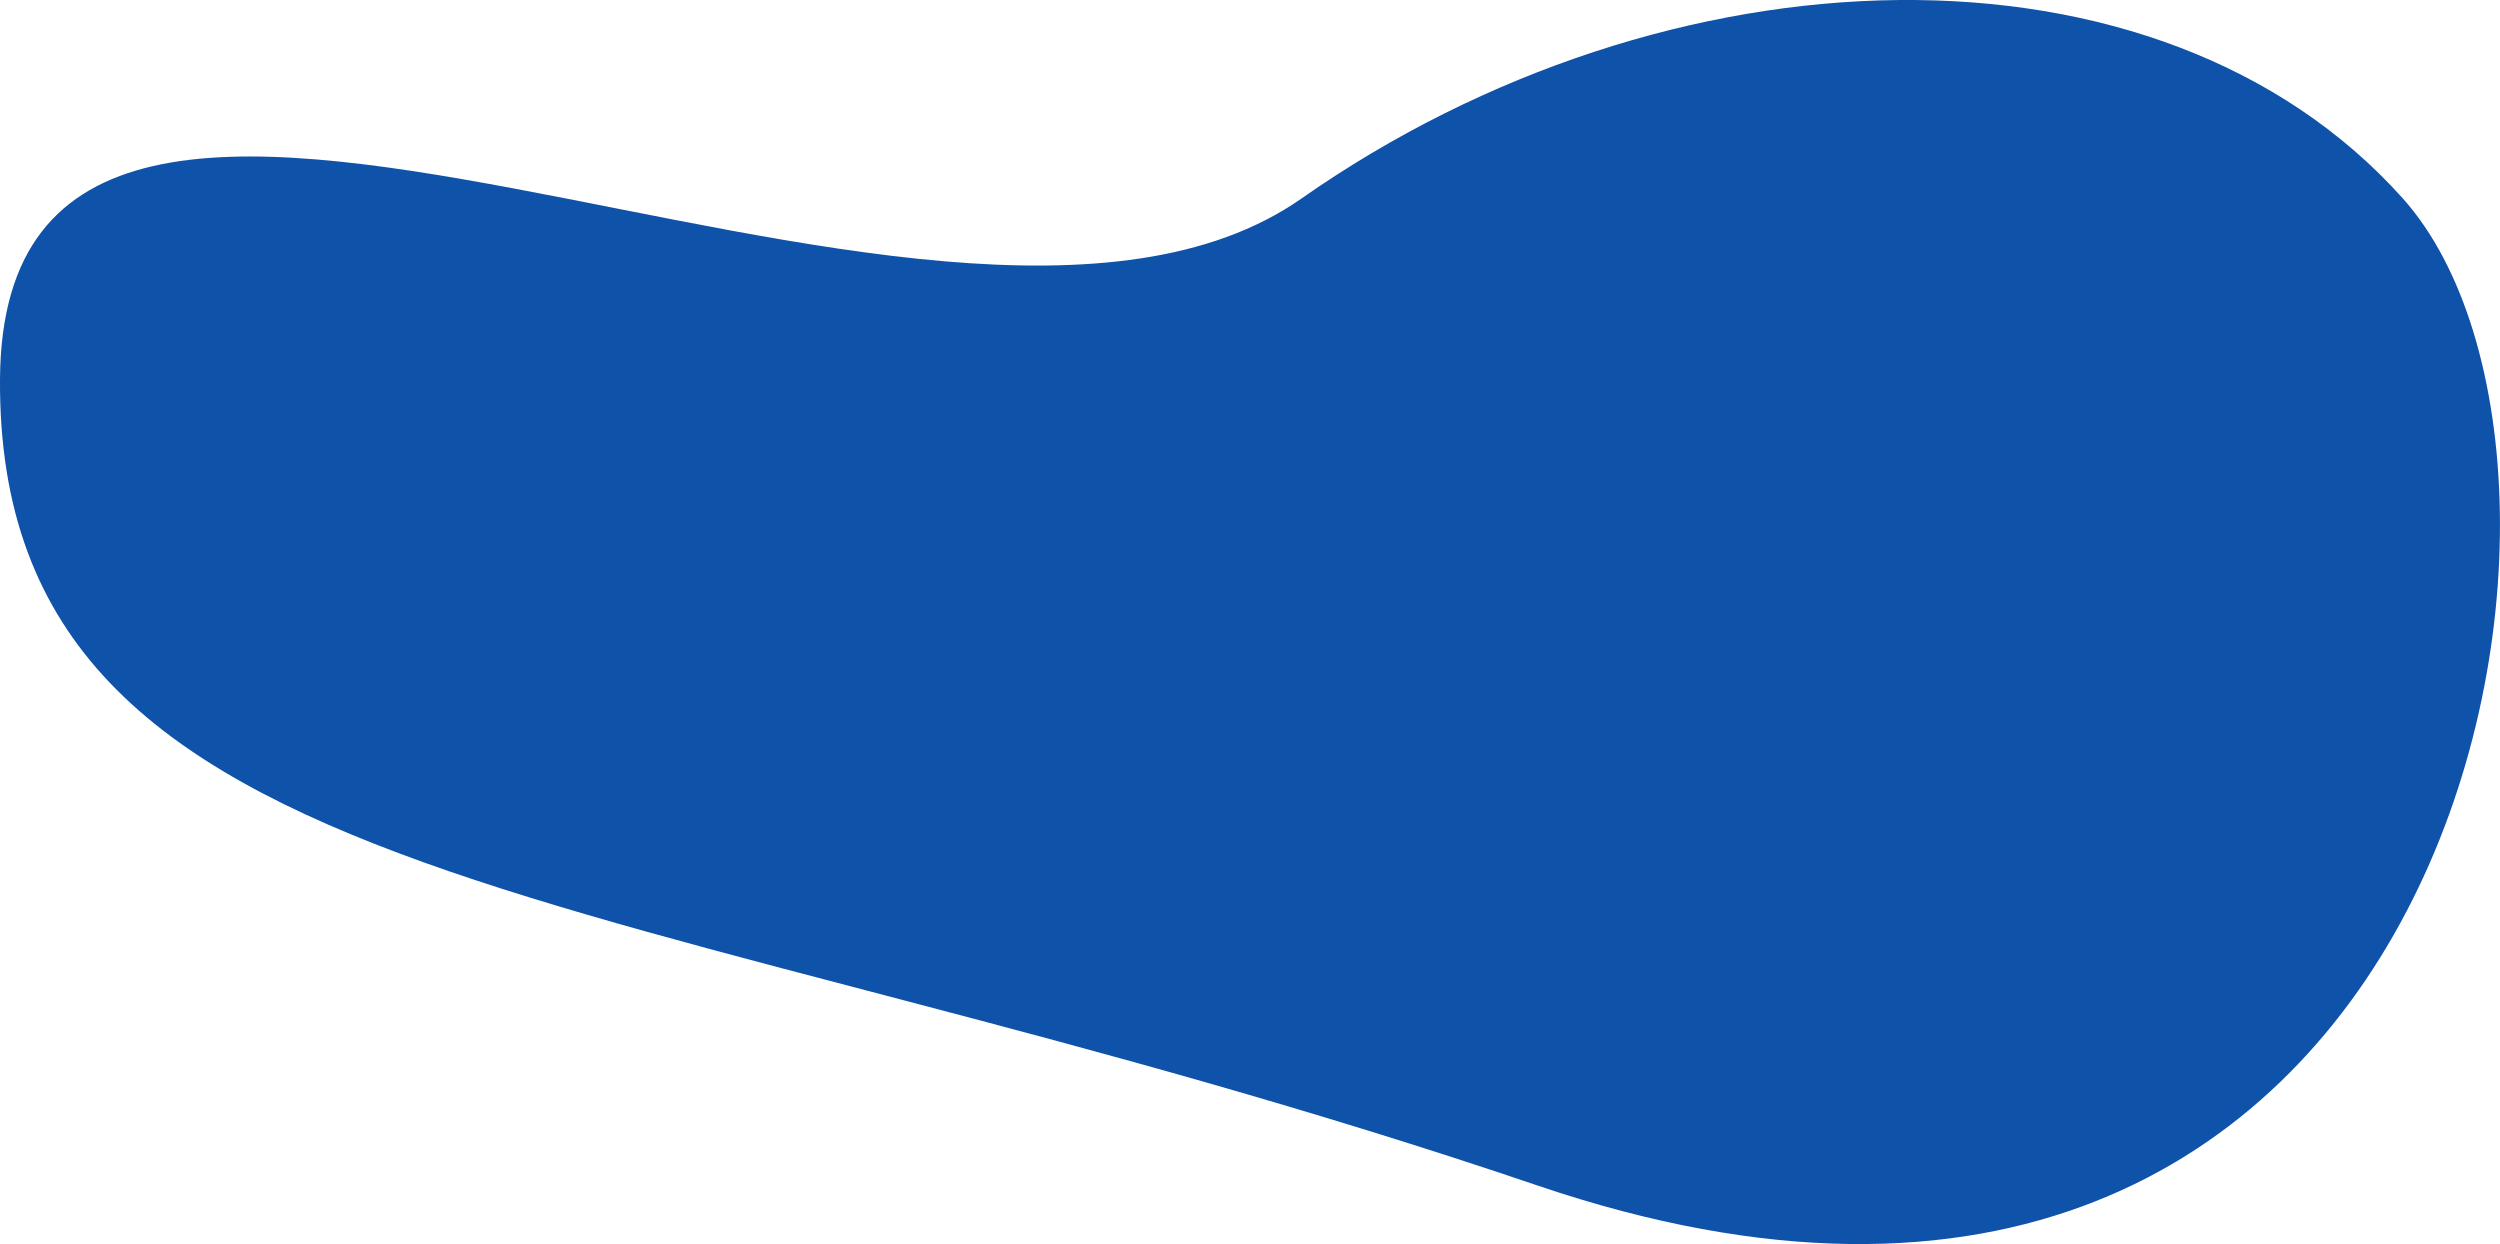 <svg xmlns="http://www.w3.org/2000/svg" width="194.452" height="96.765" viewBox="0 0 194.452 96.765"><defs><style>.a{fill:#0f52aa;}</style></defs><path class="a" d="M1106,726.392c.221-40.783,72.721,5.88,101.235-14.079s66.7-21.2,85.661,0,4.24,101.057-67.275,76.783S1105.779,767.175,1106,726.392Z" transform="translate(-1106 -696.876)"/></svg>